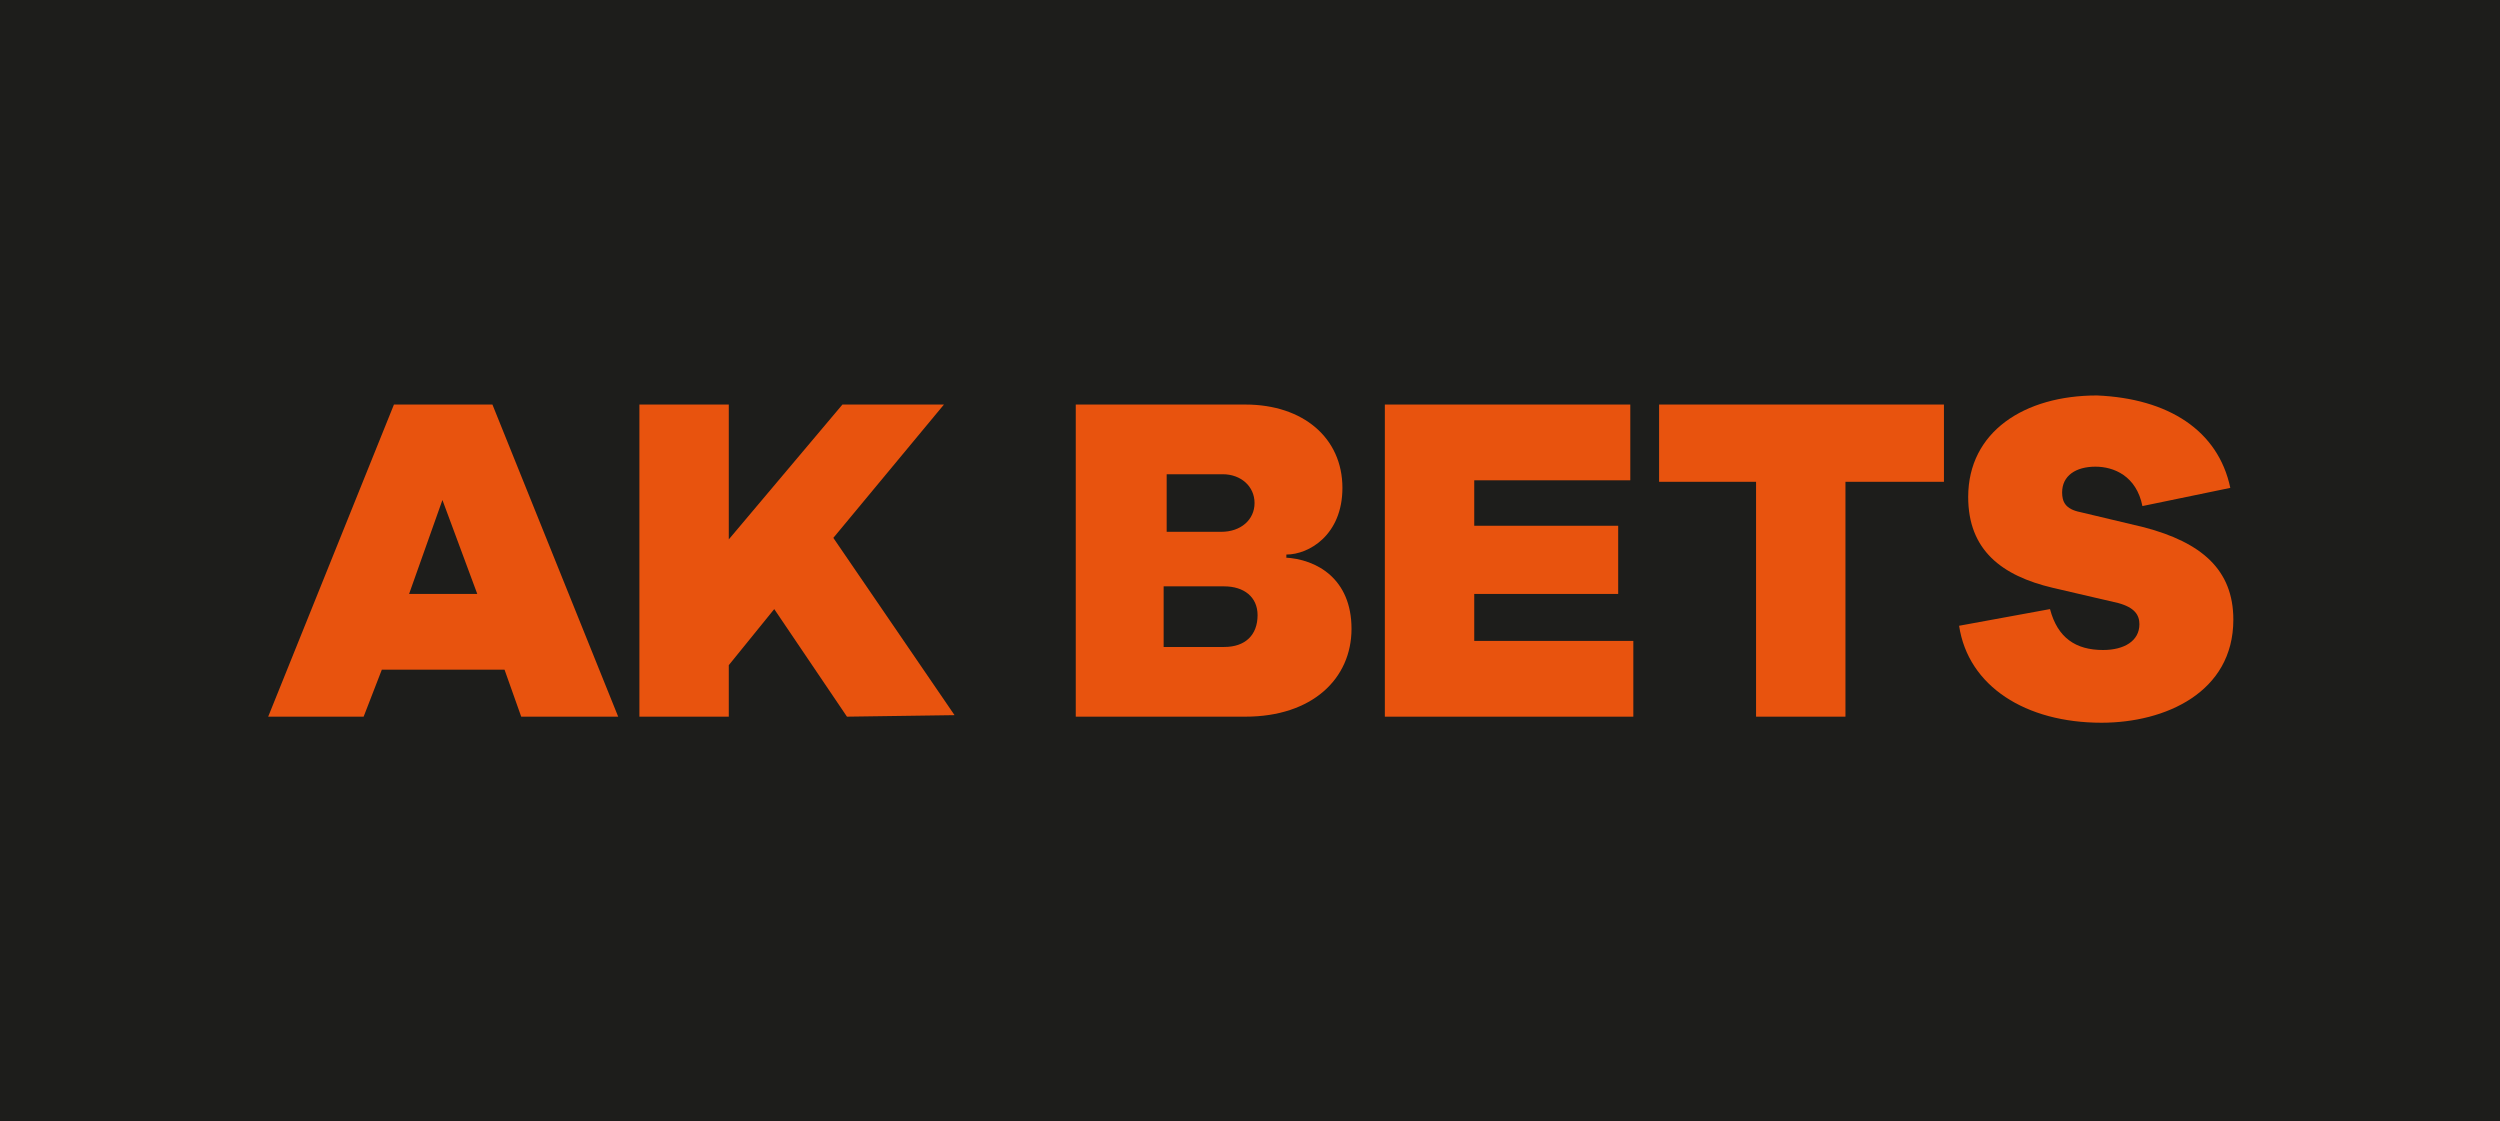 <svg xmlns="http://www.w3.org/2000/svg" xmlns:xlink="http://www.w3.org/1999/xlink" id="Layer_1" preserveAspectRatio="xMinYMin" x="0px" y="0px" width="165" height="74" viewBox="0 0 165 74" style="enable-background:new 0 0 165 74;" xml:space="preserve"><style type="text/css">	.st_770_0{fill:#1D1D1B;}	.st_770_1{fill:#E8530E;}</style><svg x="0px" y="0px" width="165" height="74" class="bksvg-770" preserveAspectRatio="xMinYMin" viewBox="0 0 165 74"><g xmlns="http://www.w3.org/2000/svg">	<g>		<rect class="st_770_0" width="165" height="74"></rect>	</g></g><g xmlns="http://www.w3.org/2000/svg">	<path class="st_770_1" d="M34.4,47.3l-1.1-3.1h-8.1L24,47.3h-6.3l8.3-20.6h6.5l8.3,20.6H34.4z M29.2,33L27,39.2h4.5L29.2,33L29.2,33z"></path>	<path class="st_770_1" d="M55.9,47.3l-4.8-7.1l-3,3.7v3.4h-5.9V26.7h5.9v8.9l7.5-8.9h6.7l-7.3,8.8l8,11.7L55.9,47.3L55.9,47.3z"></path>	<path class="st_770_1" d="M84.8,36.8c2.1,0.1,4.4,1.4,4.4,4.7c0,3.3-2.6,5.8-7,5.8H71V26.7h11.2c3.8,0,6.4,2.2,6.4,5.5   c0,3.1-2.2,4.4-3.7,4.4V36.8L84.8,36.8z M76.9,35.1h3.7c1.3,0,2.2-0.8,2.2-1.9s-0.9-1.9-2.1-1.9h-3.7V35.1z M80.8,42.7   c1.4,0,2.2-0.8,2.2-2.1c0-1.2-0.9-1.9-2.2-1.9h-4v4H80.8z"></path>	<path class="st_770_1" d="M107.7,47.3H91.4V26.7h16.2v5H97.3v3h9.5v4.5h-9.5v3.1h10.5V47.3z"></path>	<path class="st_770_1" d="M121.8,31.8v15.5h-5.9V31.8h-6.4v-5.1h18.8v5.1H121.8z"></path>	<path class="st_770_1" d="M147.2,32.2l-5.8,1.2c-0.4-2-1.9-2.6-3.1-2.6c-1.3,0-2.2,0.6-2.2,1.7c0,0.6,0.2,1.1,1.2,1.3l4.2,1   c3.8,1,5.9,2.8,5.9,6.1c0,4.8-4.5,6.8-8.7,6.8c-5,0-8.8-2.4-9.4-6.4l6-1.1c0.5,1.9,1.7,2.7,3.5,2.7c1.4,0,2.4-0.6,2.4-1.7   c0-0.6-0.3-1.1-1.4-1.4l-4.3-1c-3.4-0.8-5.6-2.5-5.6-6c0-4.3,3.7-6.7,8.5-6.7C143.1,26.3,146.4,28.4,147.2,32.2L147.2,32.2z"></path></g></svg></svg>
